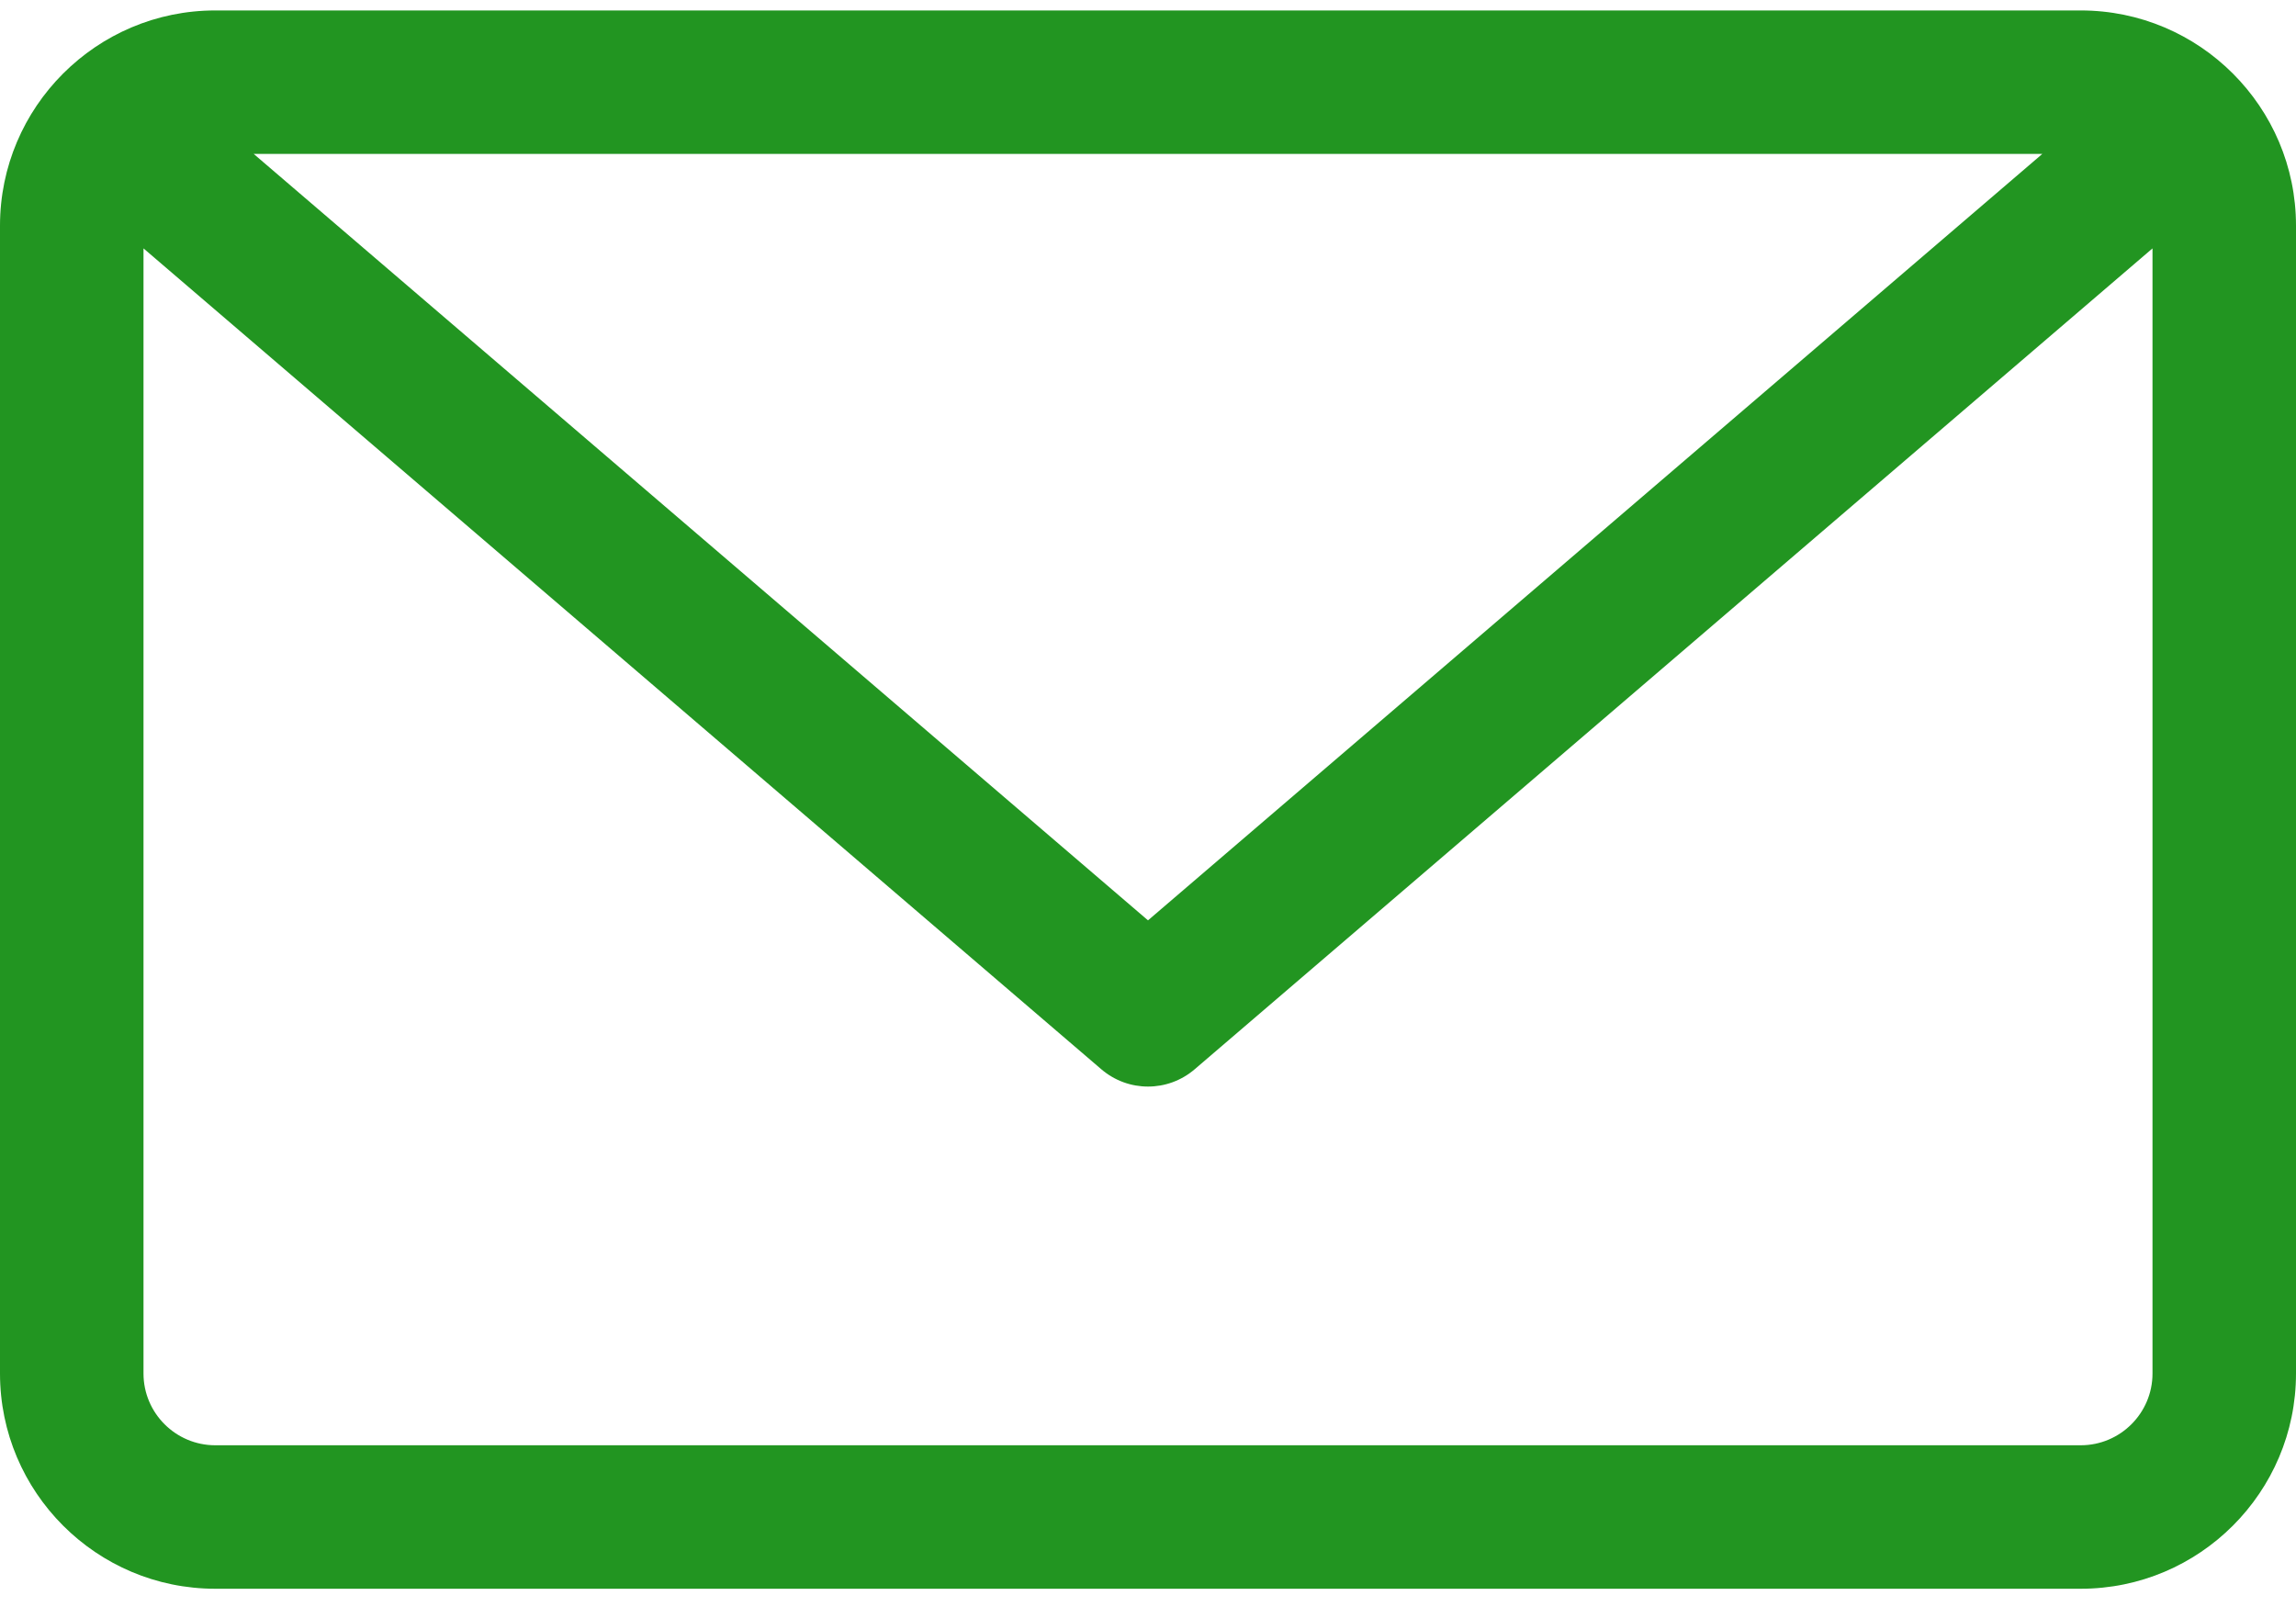 <svg width="20" height="14" viewBox="0 0 20 14" fill="none" xmlns="http://www.w3.org/2000/svg">
<path d="M18.125 13.841H1.875C0.841 13.841 0 13 0 11.966V1.966C0 0.932 0.841 0.091 1.875 0.091H18.125C19.159 0.091 20 0.932 20 1.966V11.966C20 13 19.159 13.841 18.125 13.841ZM1.875 12.591H18.125C18.469 12.591 18.75 12.311 18.75 11.966V2.164L10.407 9.315C10.289 9.416 10.145 9.466 10 9.466C9.855 9.466 9.711 9.416 9.593 9.315L1.25 2.164V11.966C1.25 12.311 1.531 12.591 1.875 12.591ZM17.79 1.341H2.21L10 8.018L17.79 1.341Z" fill="#229521"/>
</svg>
